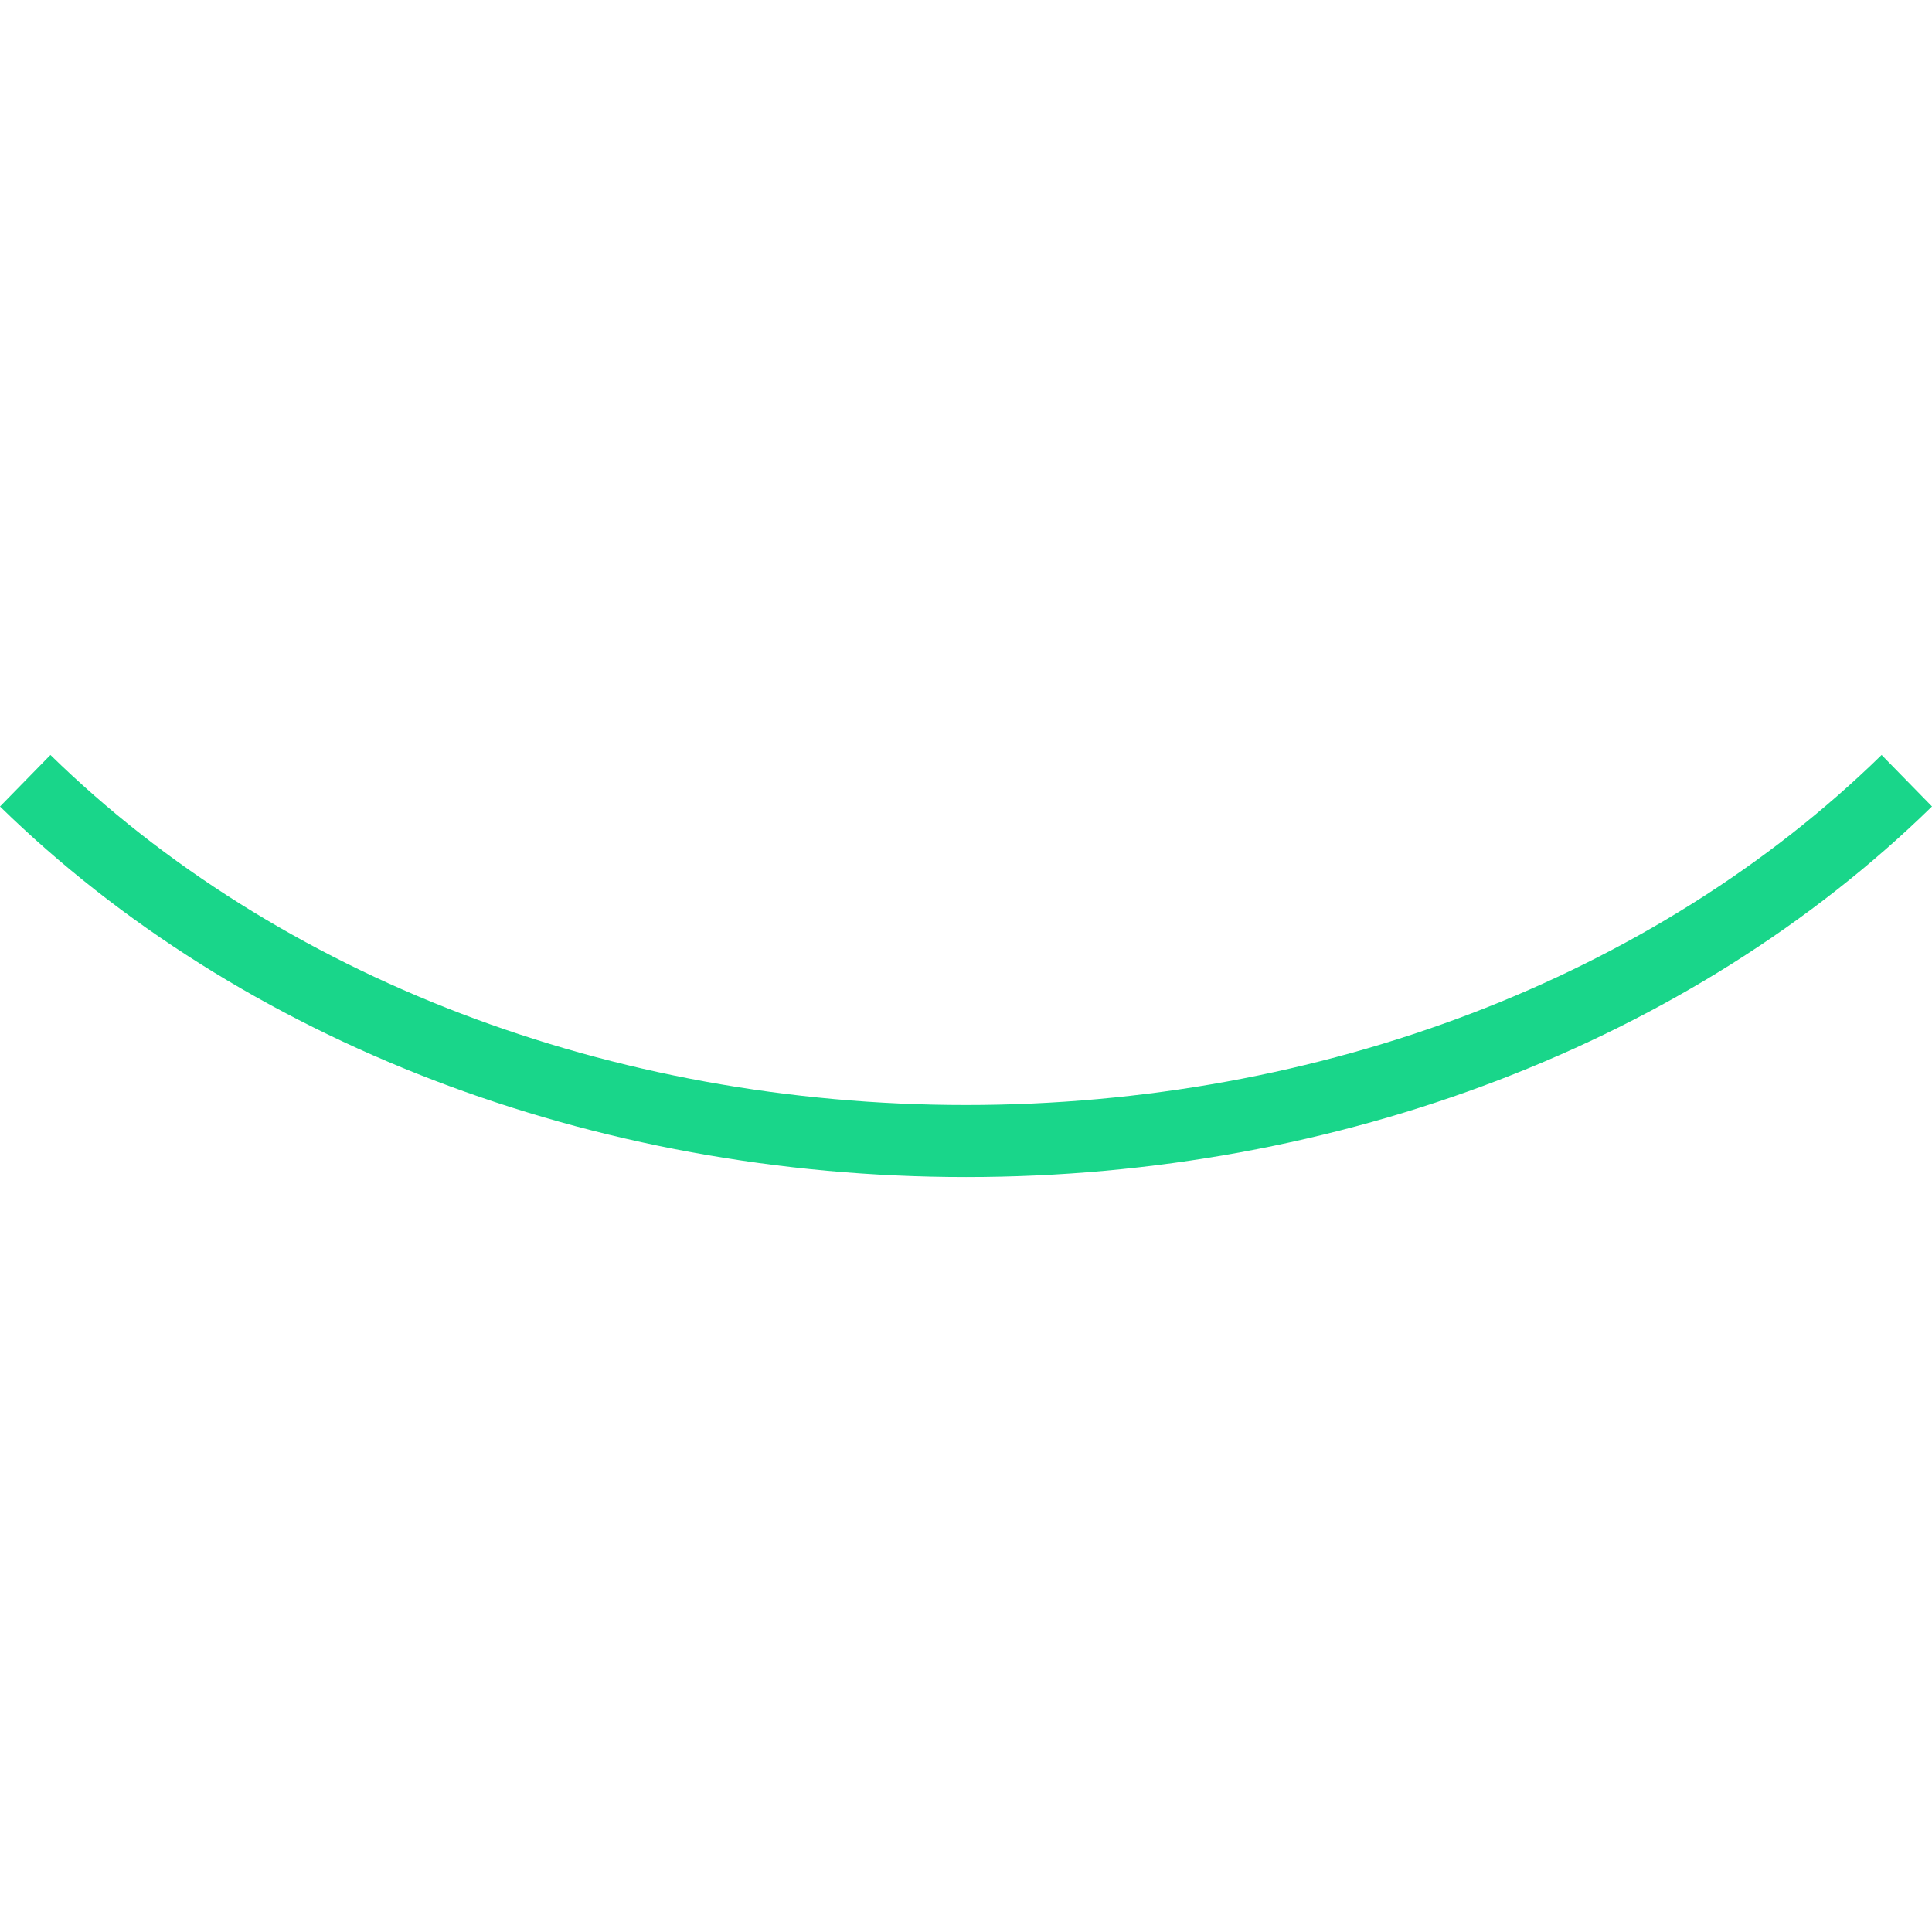 <svg width="512" height="512" viewBox="0 0 512 512" fill="none" xmlns="http://www.w3.org/2000/svg">
<path d="M256.011 311.931C157.132 311.931 63.836 276.139 0 213.732L13.366 200.07C73.649 259.022 162.081 292.838 256 292.838C349.908 292.838 438.362 259.032 498.644 200.07L512 213.722C448.174 276.139 354.868 311.931 256.011 311.931Z" fill="#19D68A"/>
</svg>
